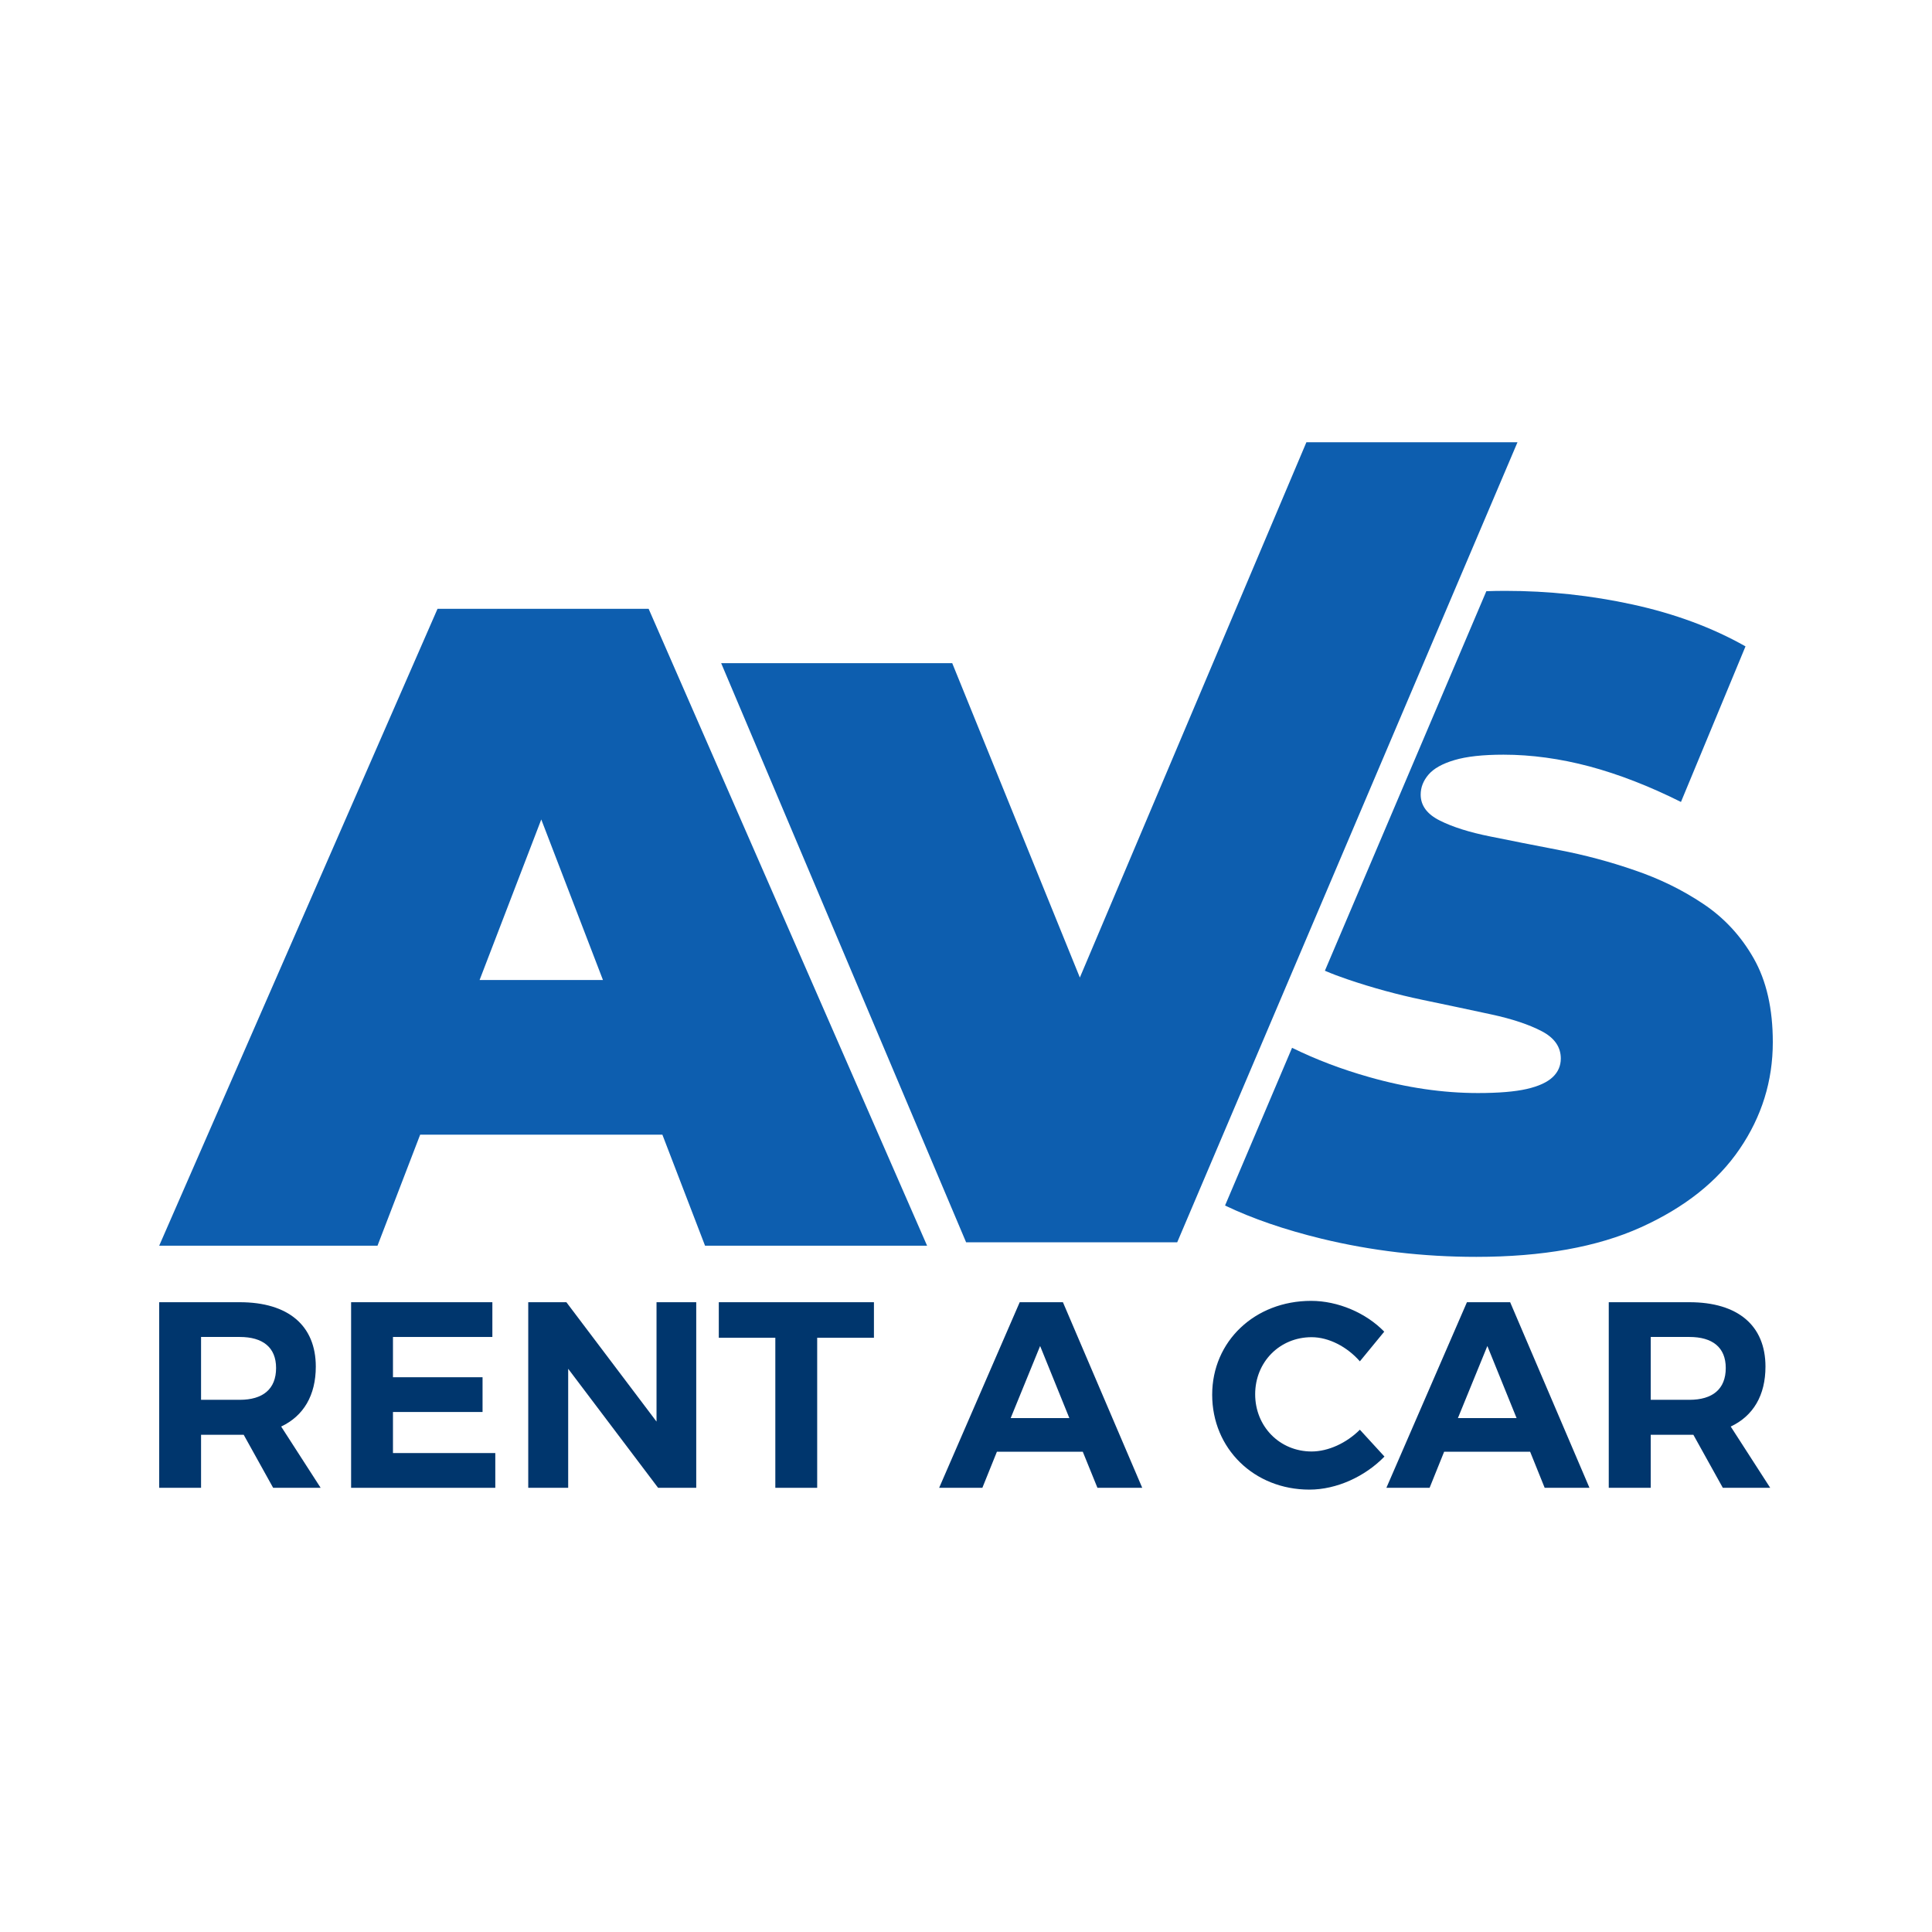 <?xml version="1.0" encoding="UTF-8"?>
<svg xmlns="http://www.w3.org/2000/svg" xmlns:xlink="http://www.w3.org/1999/xlink" xml:space="preserve" width="171.238mm" height="171.238mm" version="1.1" style="shape-rendering:geometricPrecision; text-rendering:geometricPrecision; image-rendering:optimizeQuality; fill-rule:evenodd; clip-rule:evenodd" viewBox="0 0 17124 17124">
 <defs>
  <style type="text/css">
   
    .fil2 {fill:none}
    .fil1 {fill:#00366D;fill-rule:nonzero}
    .fil0 {fill:#0D5EAF;fill-rule:nonzero}
   
  </style>
 </defs>
 <g id="Layer_x0020_1">
  <g id="_1973805902912">
   <polygon class="fil0" points="8563,11011 6392,5878 8440,5878 10167,10132 8950,10132 11579,3920 13450,3920 10434,11011 "></polygon>
   <g>
    <path class="fil0" d="M1411 11041l2467 -5645 1871 0 2468 5645 -1968 0 -1822 -4742 741 0 -1822 4742 -1935 0zm1467 -984l484 -1371 2597 0 484 1371 -3565 0z"></path>
    <path class="fil0" d="M13084 11140c-473,0 -930,-54 -1371,-161 -328,-80 -613,-178 -855,-294l594 -1398c212,104 440,191 685,260 330,94 652,141 963,141 183,0 327,-12 432,-36 105,-24 181,-59 230,-105 48,-45 72,-101 72,-165 0,-102 -56,-183 -169,-242 -113,-59 -262,-109 -448,-149 -185,-40 -388,-83 -609,-129 -220,-46 -442,-106 -665,-182 -68,-23 -135,-48 -200,-76l1431 -3364c55,-2 111,-3 168,-3 382,0 758,40 1129,121 371,81 705,204 1000,371l-572 1379c-280,-140 -550,-245 -811,-315 -260,-69 -515,-104 -762,-104 -183,0 -328,16 -435,48 -108,32 -184,75 -230,129 -46,54 -69,113 -69,177 0,97 57,174 170,230 113,57 262,104 447,141 186,38 390,78 613,121 223,43 445,102 665,178 221,75 424,174 609,298 186,124 335,285 448,484 113,199 169,446 169,742 0,344 -98,660 -294,947 -196,288 -488,519 -875,694 -387,175 -874,262 -1460,262z"></path>
    <path class="fil1" d="M2421 13187l421 0 -350 -543c199,-94 307,-277 307,-531 0,-364 -244,-571 -674,-571l-714 0 0 1645 371 0 0 -470 343 0 35 0 261 470zm-639 -780l0 -557 343 0c204,0 322,92 322,275 0,188 -118,282 -322,282l-343 0z"></path>
    <polygon id="1" class="fil1" points="4364,11850 4364,11542 3112,11542 3112,13187 4390,13187 4390,12879 3483,12879 3483,12515 4277,12515 4277,12207 3483,12207 3483,11850 "></polygon>
    <polygon id="2" class="fil1" points="6171,13187 6171,11542 5819,11542 5819,12600 5020,11542 4682,11542 4682,13187 5036,13187 5036,12132 5833,13187 "></polygon>
    <polygon id="3" class="fil1" points="7746,11857 7746,11542 6371,11542 6371,11857 6872,11857 6872,13187 7243,13187 7243,11857 "></polygon>
    <path id="4" class="fil1" d="M9597 12867l130 320 397 0 -703 -1645 -383 0 -714 1645 383 0 129 -320 761 0zm-119 -298l-520 0 261 -639 259 639z"></path>
    <path id="5" class="fil1" d="M11621 11530c-499,0 -877,358 -877,832 0,477 371,841 862,841 240,0 492,-115 665,-293l-218 -238c-118,118 -280,193 -428,193 -282,0 -500,-221 -500,-507 0,-287 218,-506 500,-506 153,0 315,85 428,214l216 -263c-162,-167 -411,-273 -648,-273z"></path>
    <path id="6" class="fil1" d="M13562 12867l129 320 397 0 -703 -1645 -383 0 -714 1645 383 0 129 -320 762 0zm-120 -298l-520 0 261 -639 259 639z"></path>
    <path id="7" class="fil1" d="M15270 13187l420 0 -350 -543c200,-94 308,-277 308,-531 0,-364 -244,-571 -674,-571l-715 0 0 1645 372 0 0 -470 343 0 35 0 261 470zm-639 -780l0 -557 343 0c204,0 322,92 322,275 0,188 -118,282 -322,282l-343 0z"></path>
   </g>
  </g>
  <circle class="fil2" cx="8562" cy="8562" r="8562"></circle>
 </g>
</svg>

